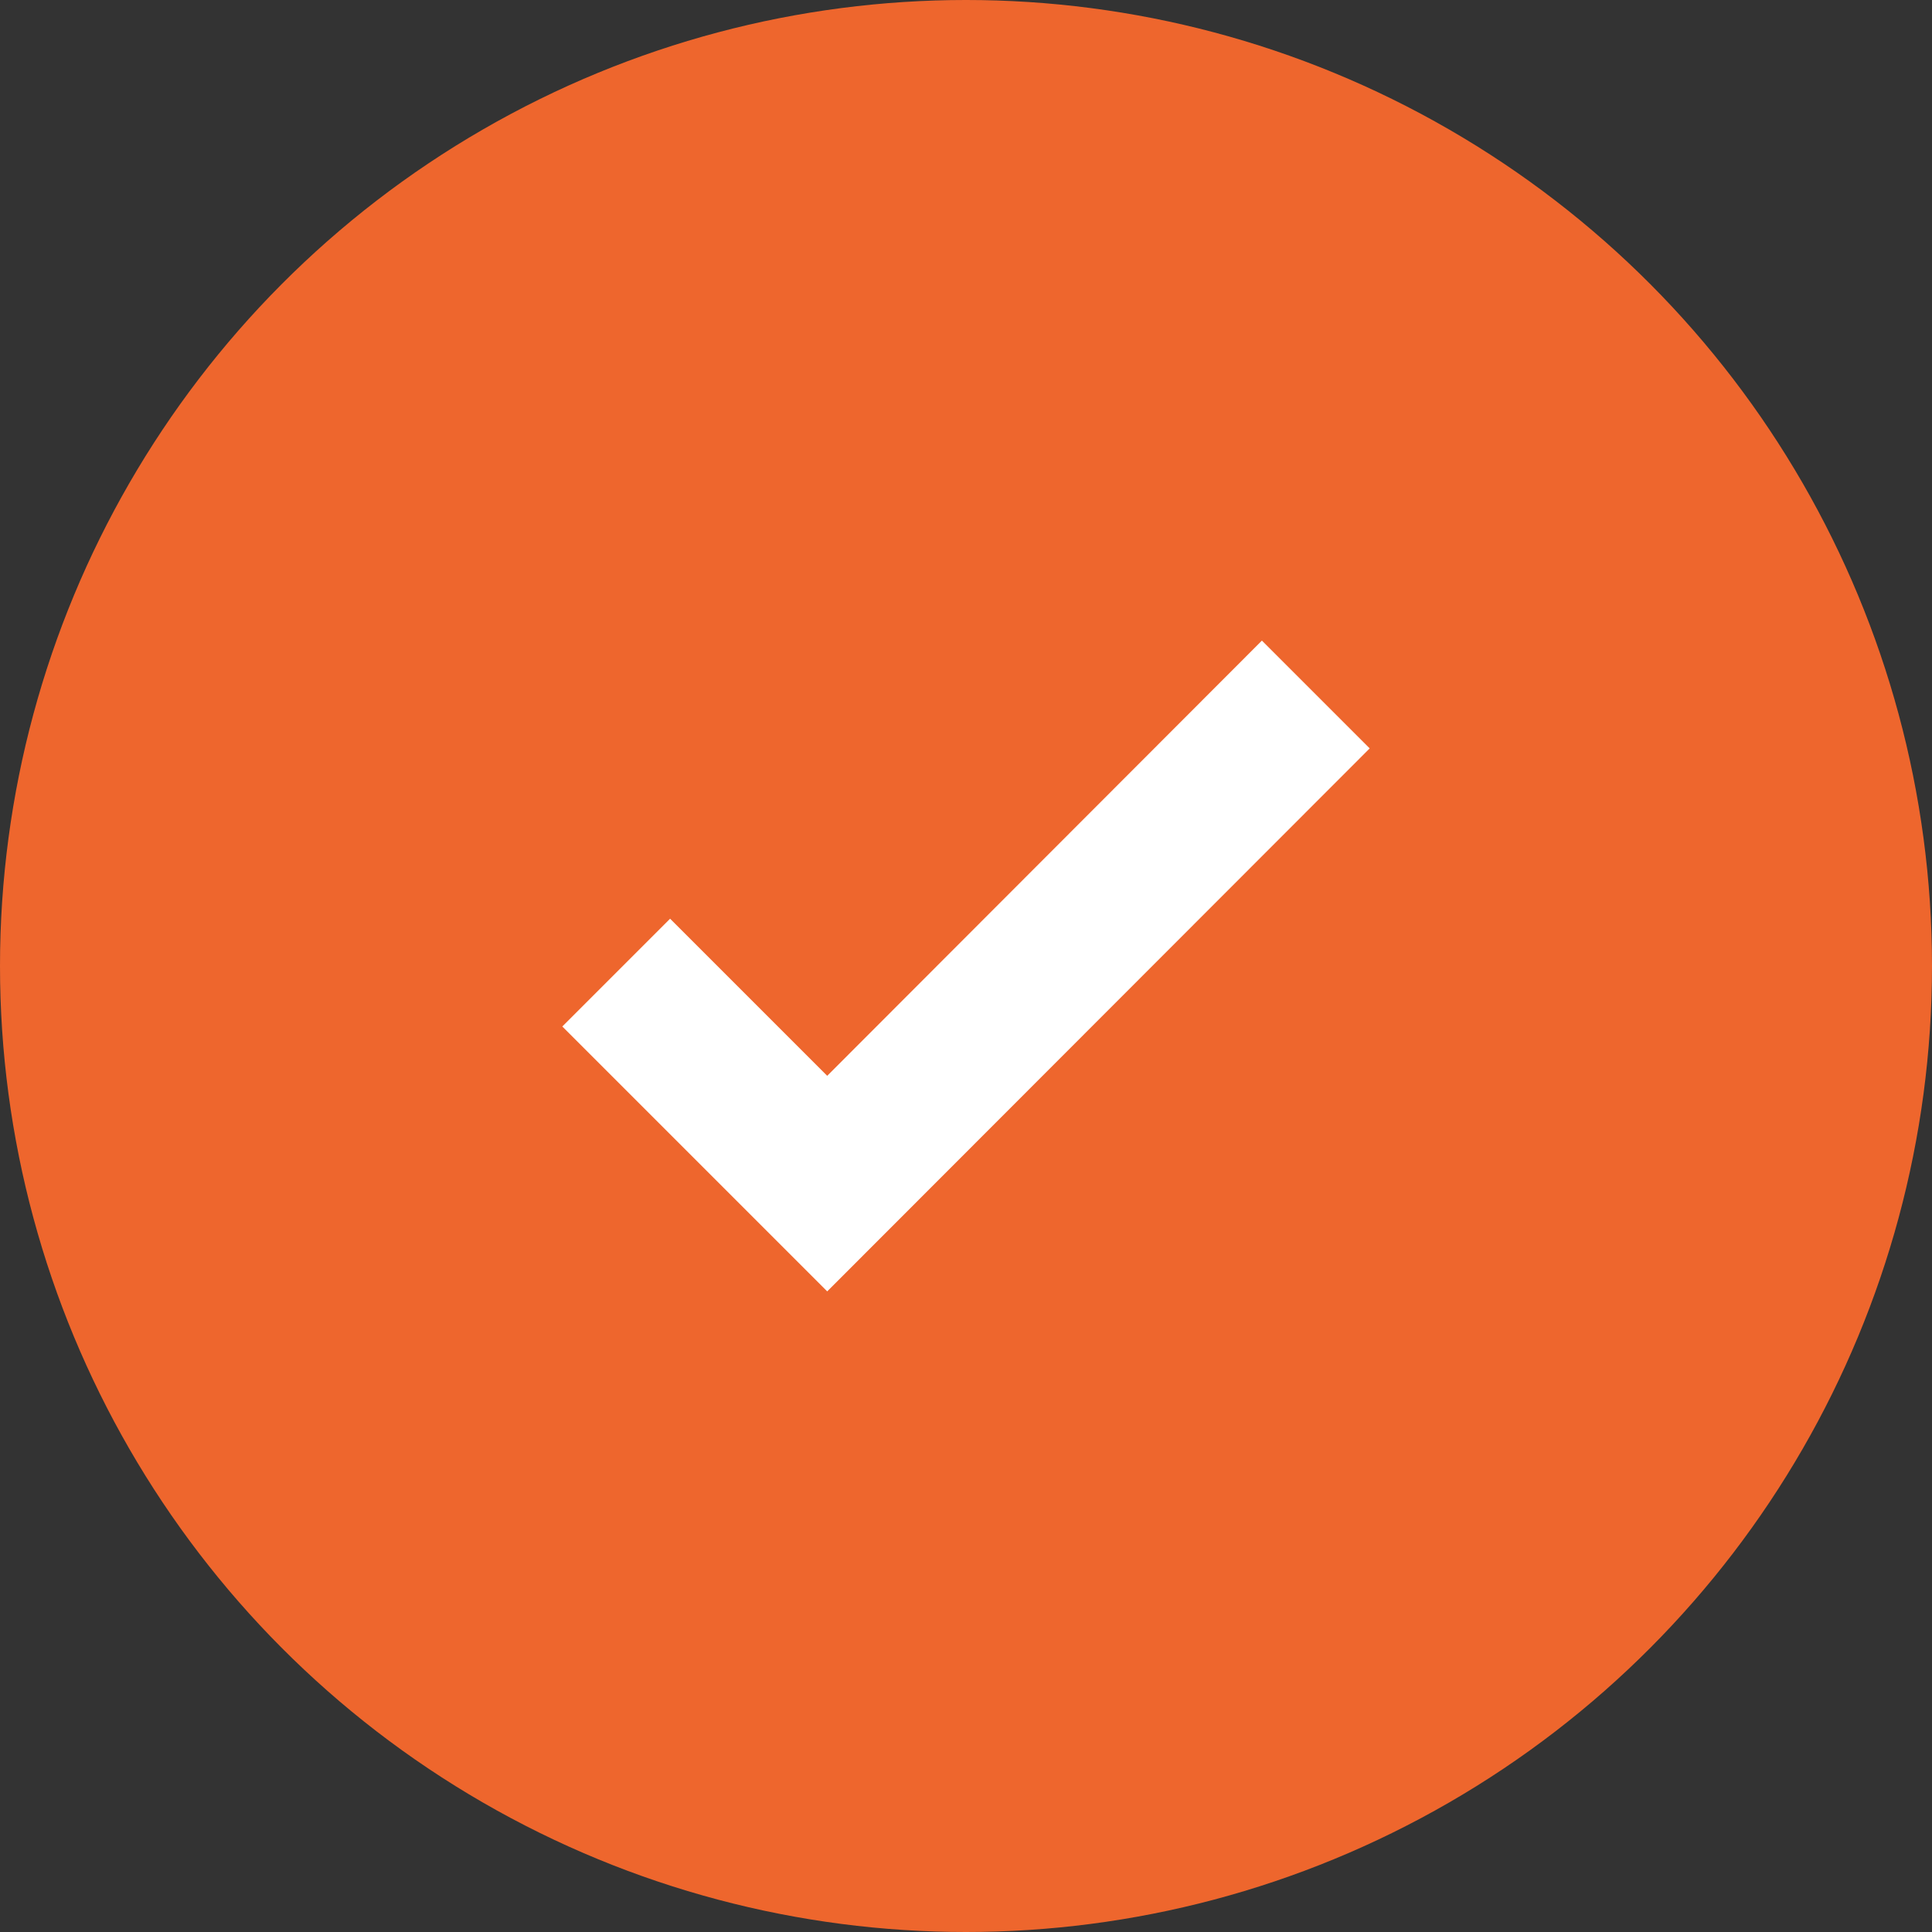 <?xml version="1.0" encoding="UTF-8"?>
<svg xmlns="http://www.w3.org/2000/svg" id="Layer_2" data-name="Layer 2" viewBox="0 0 38 38">
  <rect x="0" y="0" width="38" height="38" fill="#333333" stroke="none"/>
  <defs>
    <style>
      .cls-1 {
        fill: #ee662d;
      }

      .cls-1, .cls-2 {
        stroke-width: 0px;
      }

      .cls-2 {
        fill: #fff;
      }
    </style>
  </defs>
  <g id="Layer_1-2" data-name="Layer 1">
    <g id="Ellipse_32" data-name="Ellipse 32">
      <circle class="cls-1" cx="19" cy="19" r="19"></circle>
    </g>
    <g id="Group_128" data-name="Group 128">
      <g id="Path_124" data-name="Path 124">
        <polygon class="cls-2" points="16.27 25.4 11.06 20.19 13.18 18.07 16.27 21.16 24.82 12.6 26.94 14.72 16.27 25.4"></polygon>
      </g>
    </g>
  </g>
</svg>
